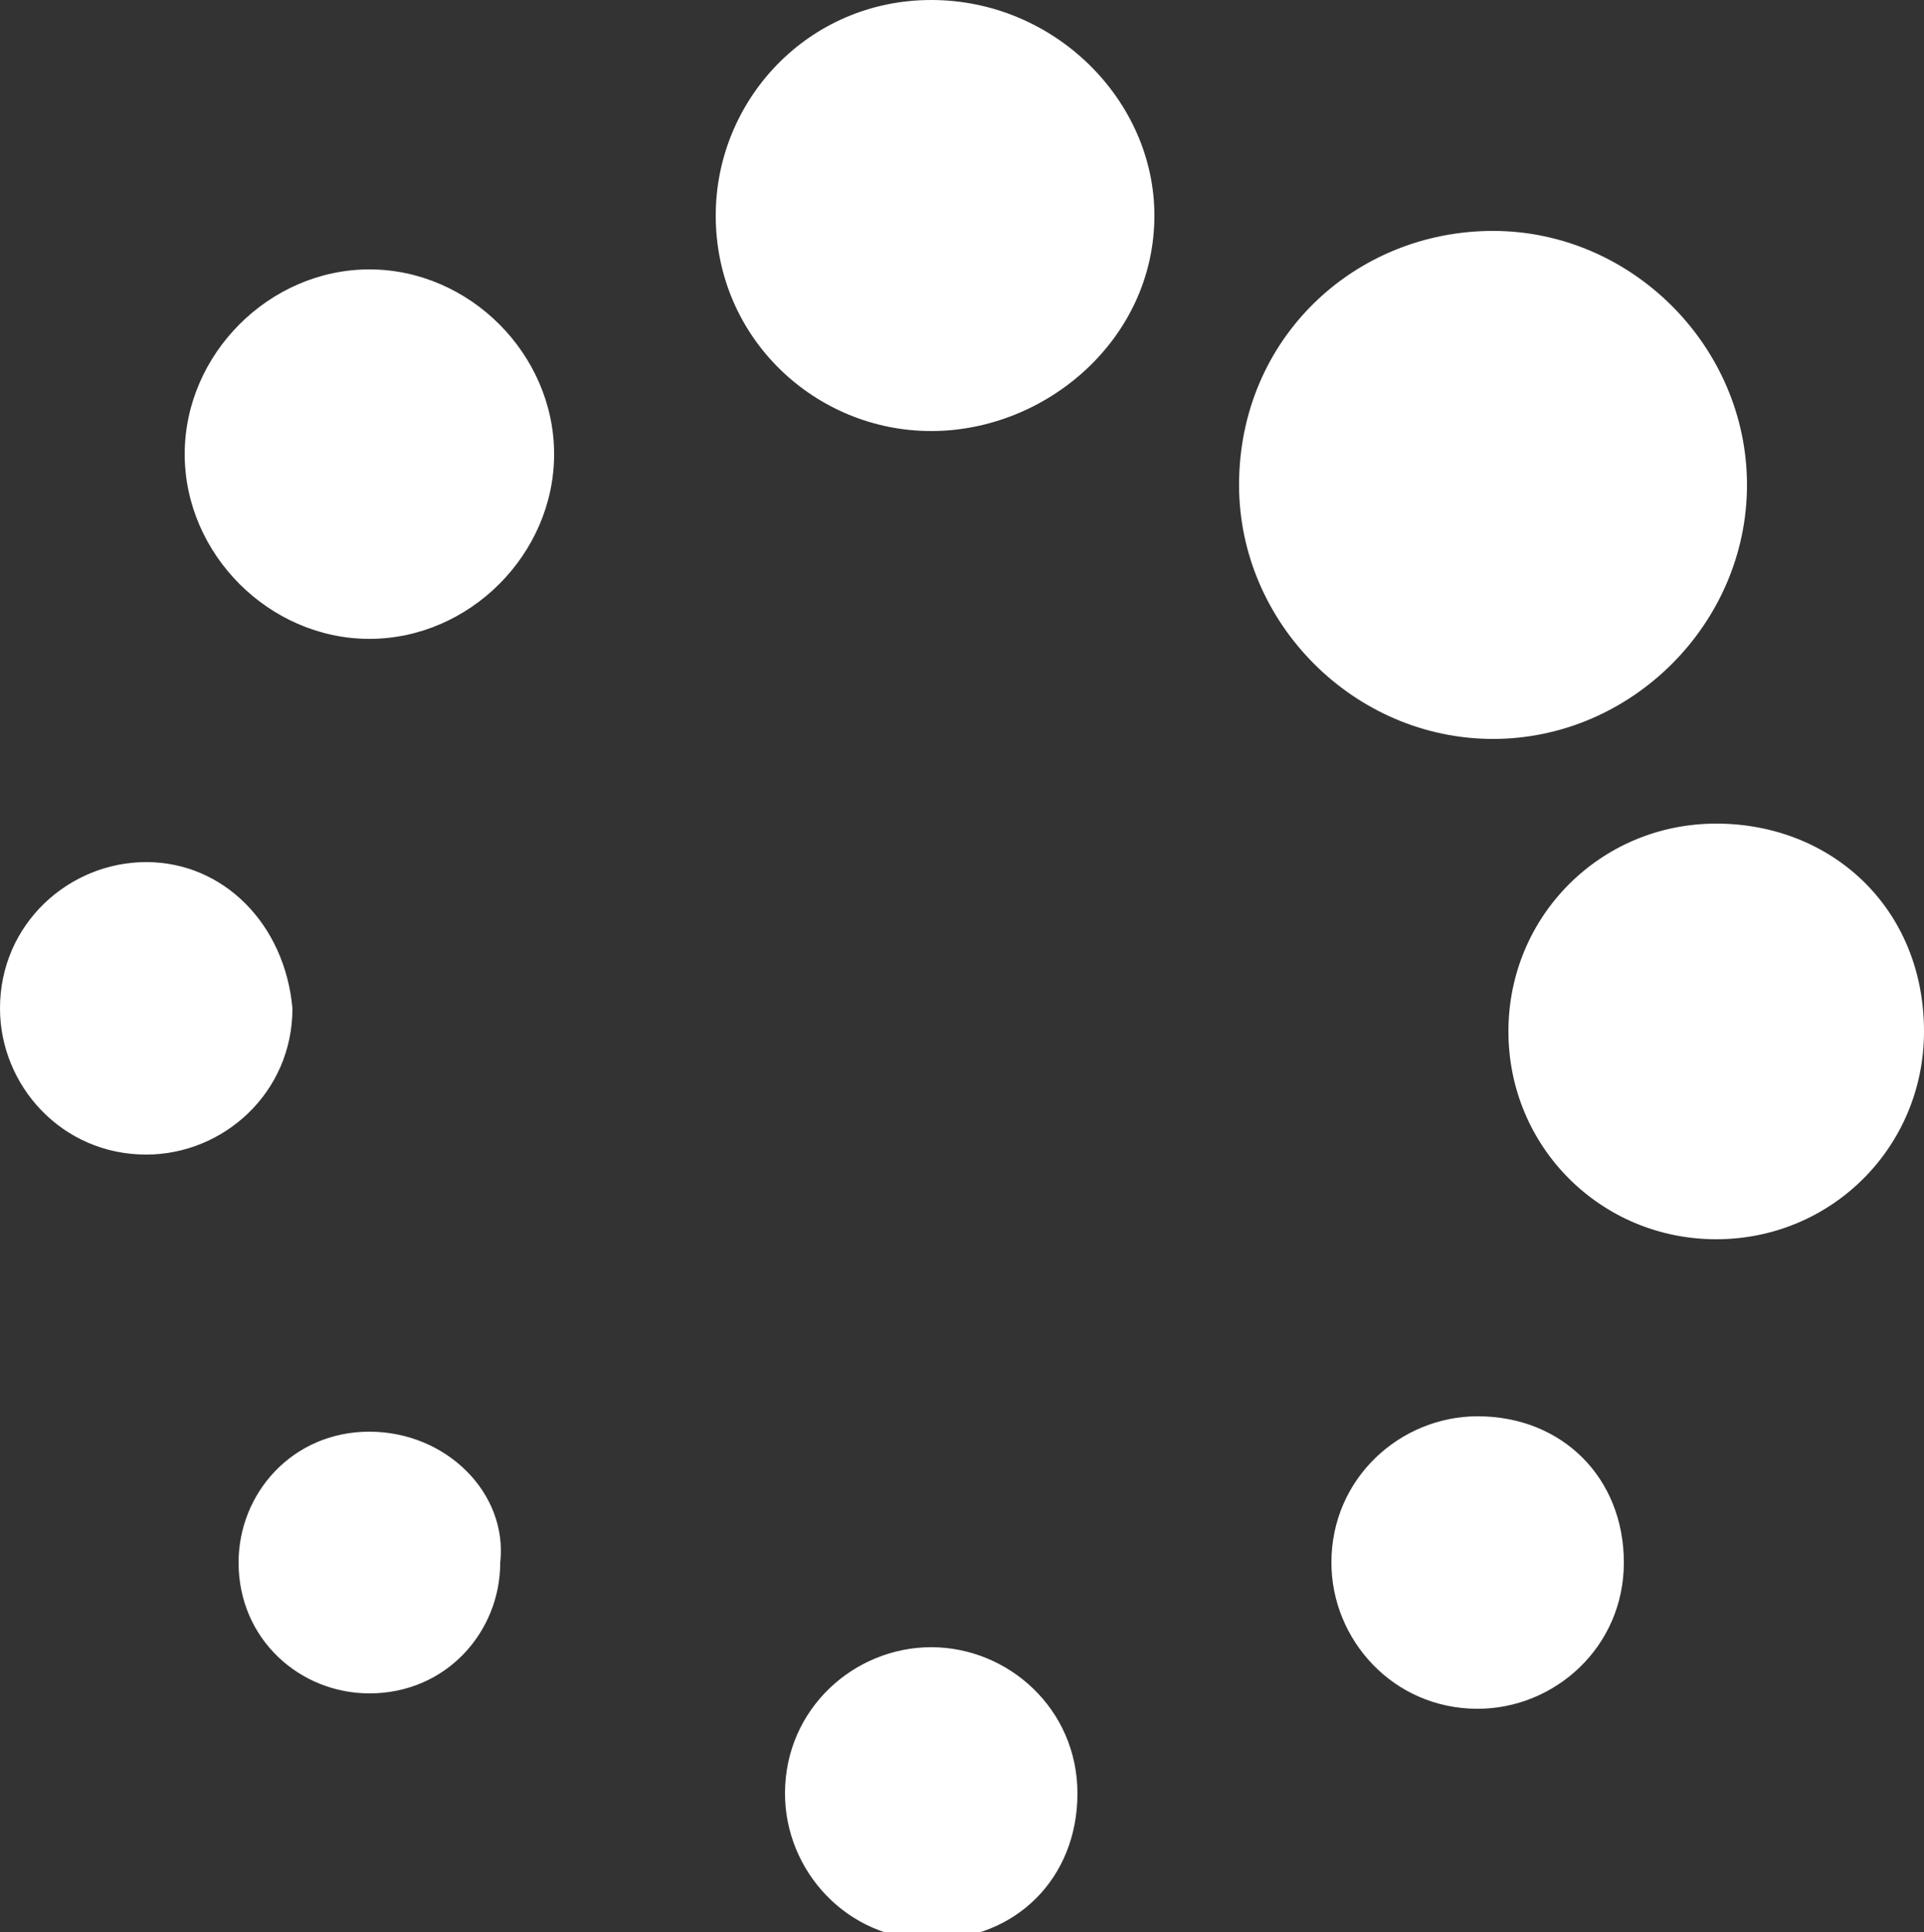 <?xml version="1.0" encoding="utf-8"?>
<!-- Generator: Adobe Illustrator 24.1.2, SVG Export Plug-In . SVG Version: 6.00 Build 0)  -->
<svg version="1.1" id="Layer_1" xmlns="http://www.w3.org/2000/svg" xmlns:xlink="http://www.w3.org/1999/xlink" x="0px" y="0px"
	 viewBox="0 0 25 25.1" style="enable-background:new 0 0 25 25.1;" xml:space="preserve">
<rect x="0" y="0" width="25" height="25.1" fill="#333333" stroke="none"/>
<style type="text/css">
	.st0{fill-rule:evenodd;clip-rule:evenodd;fill:#FFFFFF;}
</style>
<g>
	<path class="st0" d="M19.4,3c1.8,0,3.3,1.5,3.3,3.3c0,1.8-1.5,3.3-3.3,3.3c-1.8,0-3.3-1.5-3.3-3.3C16.1,4.4,17.6,3,19.4,3L19.4,3z
		 M22.3,10.7c-1.5,0-2.7,1.2-2.7,2.7c0,1.5,1.2,2.7,2.7,2.7c1.5,0,2.7-1.2,2.7-2.7C25,11.8,23.8,10.7,22.3,10.7L22.3,10.7z
		 M19.2,18.4c-1,0-1.9,0.8-1.9,1.9c0,1,0.8,1.9,1.9,1.9c1,0,1.9-0.8,1.9-1.9C21.1,19.2,20.3,18.4,19.2,18.4L19.2,18.4z M12.1,21.4
		c-1,0-1.9,0.8-1.9,1.9c0,1,0.8,1.9,1.9,1.9s1.9-0.8,1.9-1.9C14,22.2,13.1,21.4,12.1,21.4L12.1,21.4z M4.8,18.6
		c-1,0-1.7,0.8-1.7,1.7c0,1,0.8,1.7,1.7,1.7c1,0,1.7-0.8,1.7-1.7C6.6,19.4,5.8,18.6,4.8,18.6L4.8,18.6z M1.9,11.2
		c-1,0-1.9,0.8-1.9,1.9c0,1,0.8,1.9,1.9,1.9c1,0,1.9-0.8,1.9-1.9C3.7,12,2.9,11.2,1.9,11.2L1.9,11.2z M4.8,3.5
		c-1.3,0-2.4,1.1-2.4,2.4s1.1,2.4,2.4,2.4s2.4-1.1,2.4-2.4S6.1,3.5,4.8,3.5L4.8,3.5z M12.1,0c-1.6,0-2.8,1.3-2.8,2.8
		c0,1.6,1.3,2.8,2.8,2.8S15,4.4,15,2.8C15,1.3,13.7,0,12.1,0L12.1,0z"/>
</g>
</svg>

